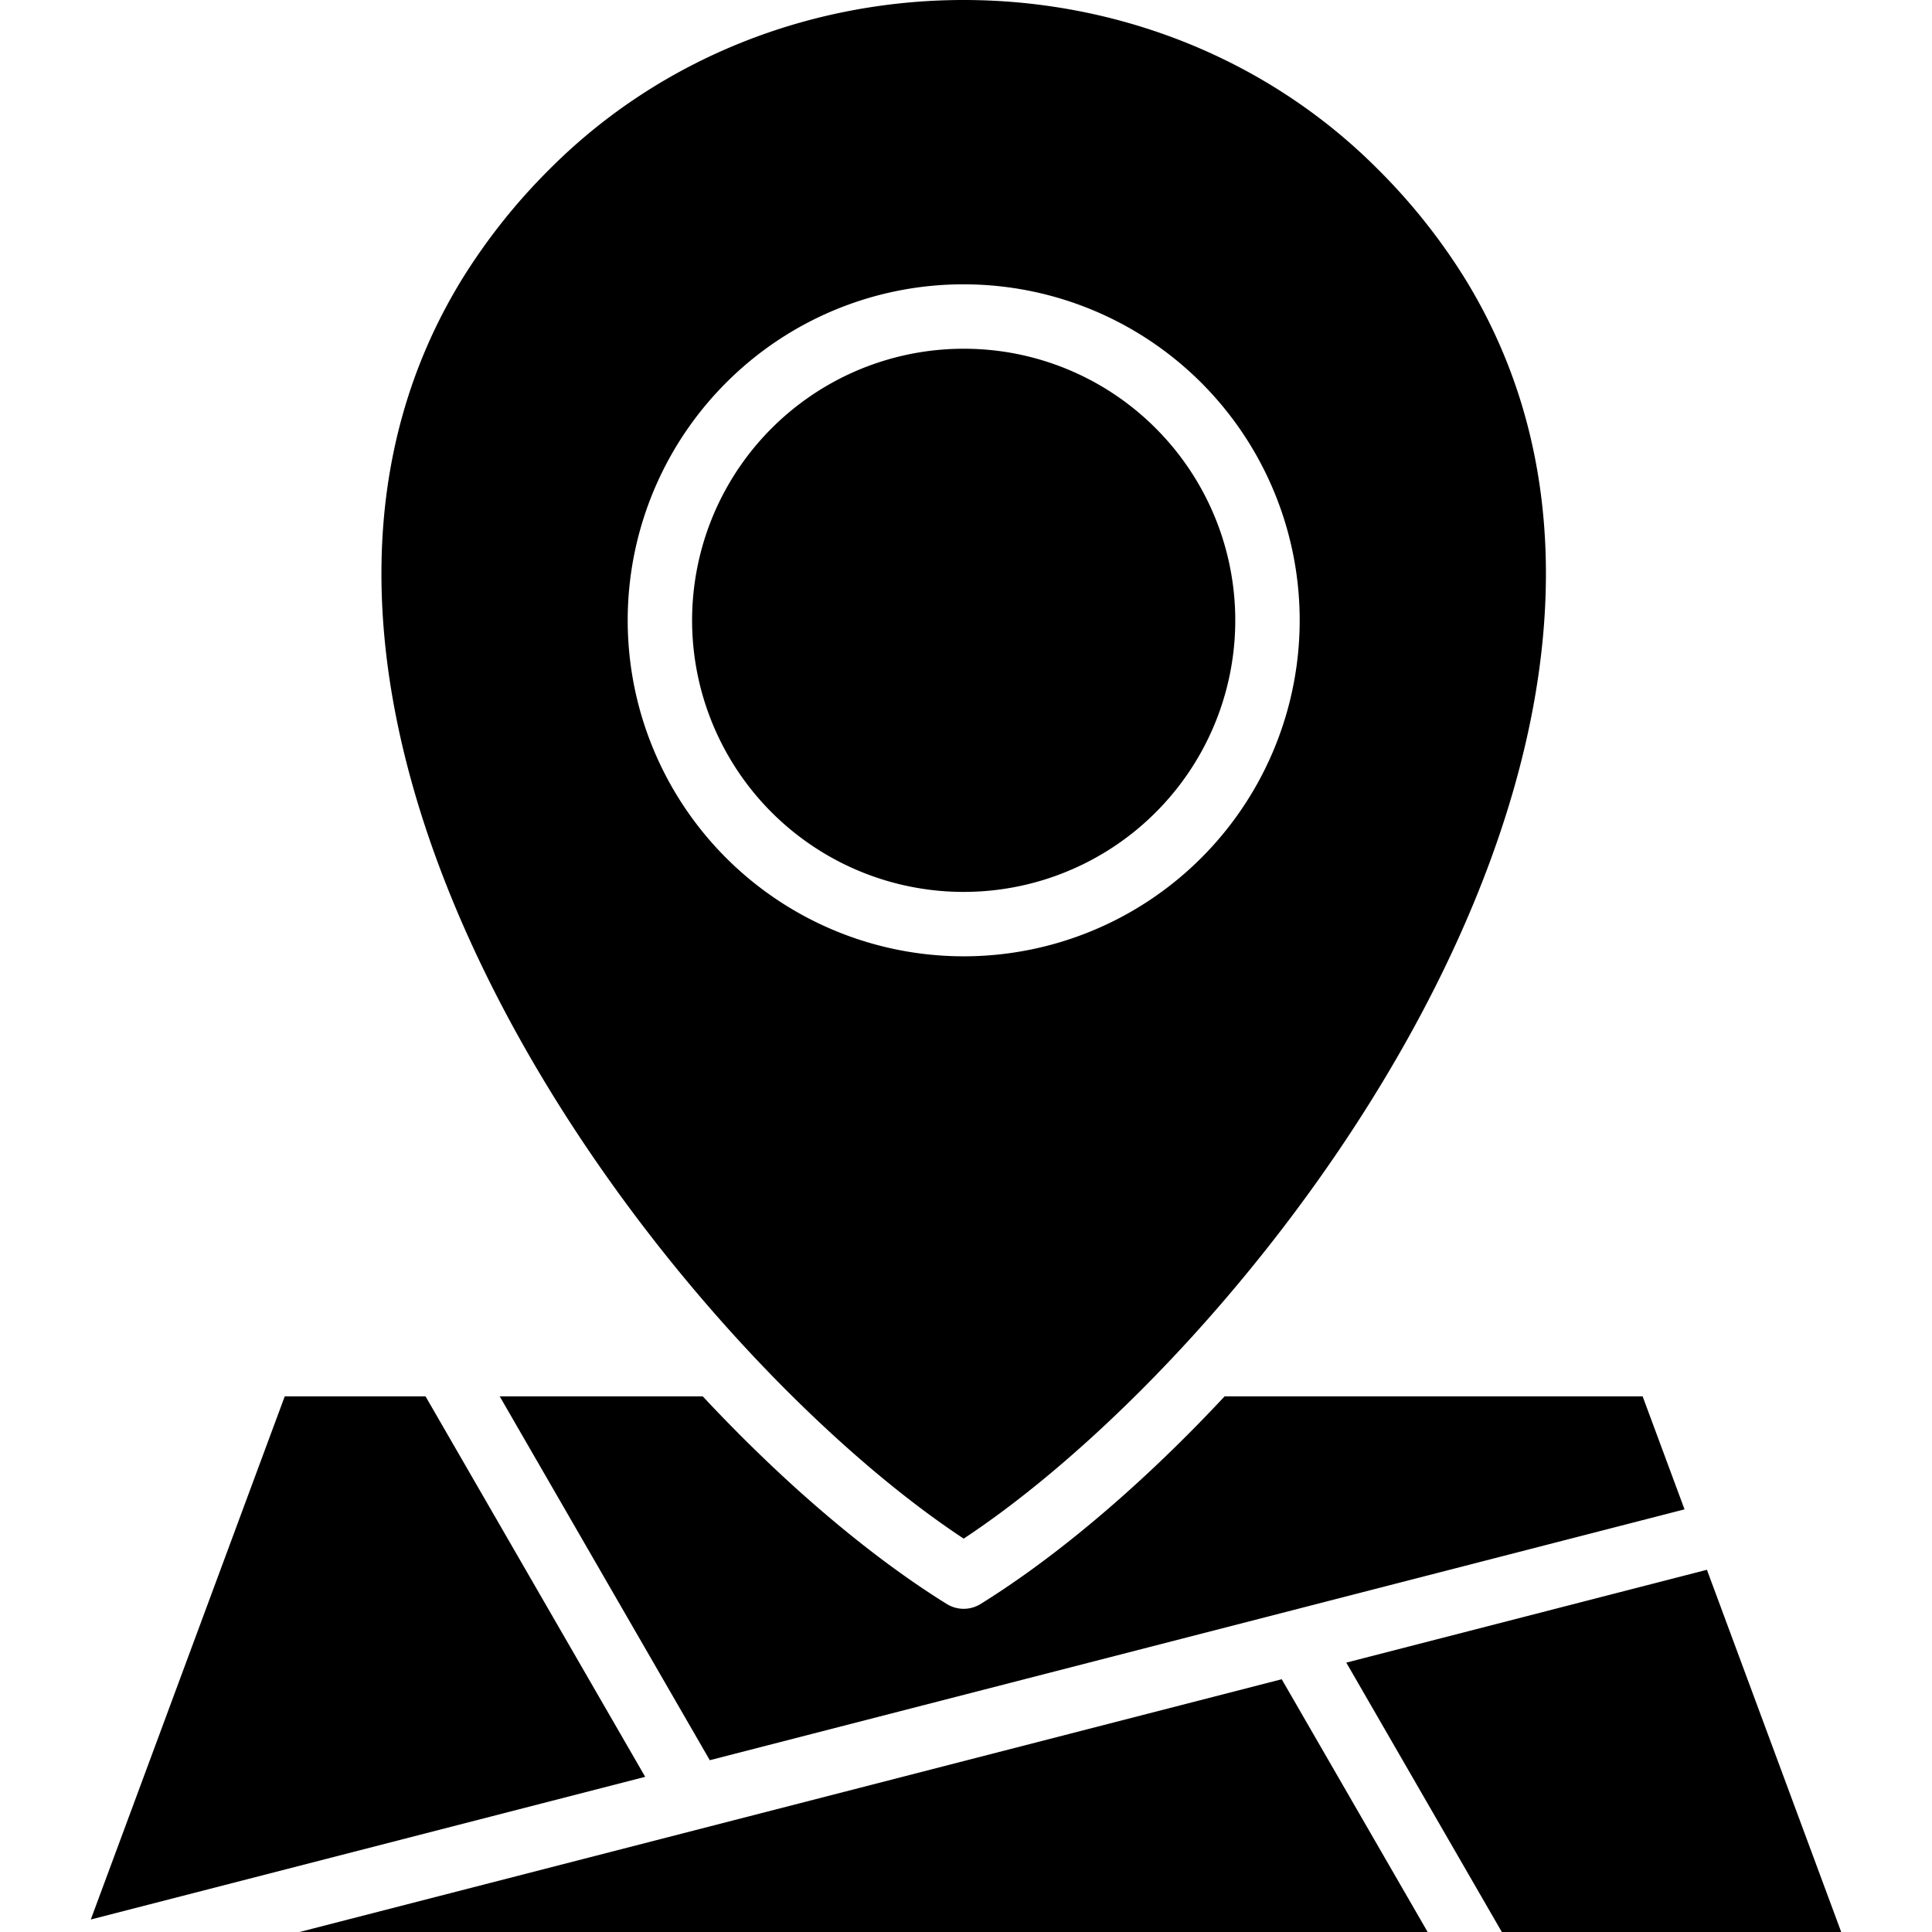 <svg viewBox="0 0 512 512" xmlns="http://www.w3.org/2000/svg" data-name="Layer 1"><path fill="currentColor" d="m208.511 368.55c16.208 16.208 32.312 29.59 46.875 39.2 14.562-9.615 30.666-23 46.874-39.2 36.53-36.53 72.95-86.929 92.621-140.3 19.31-52.387 22.4-107.59-6.908-154.837a160.053 160.053 0 0 0 -23.016-28.758c-29.773-29.768-69.657-44.655-109.571-44.655s-79.8 14.887-109.571 44.658a160.057 160.057 0 0 0 -23.015 28.759c-29.308 47.247-26.218 102.45-6.907 154.837 19.671 53.367 56.091 103.766 92.62 140.3zm97.767-255.05a71.973 71.973 0 1 1 -50.892-21.08 71.75 71.75 0 0 1 50.892 21.08zm-50.892-38.149a89.041 89.041 0 1 1 -62.959 26.08 88.759 88.759 0 0 1 62.959-26.08zm84.28 369.662-260.295 66.987h298.97zm112.69-29 35.584 95.987h-89.94l-41.218-71.392 95.573-24.6zm-264.256 50.458-55.67-96.421h53.807q5.091 5.451 10.208 10.567c18.62 18.621 37.408 33.855 54.306 44.361a8.5 8.5 0 0 0 9.1.105c16.941-10.509 35.792-25.783 54.474-44.466q5.111-5.111 10.208-10.567h110.783l11.1 29.944zm-164.04 42.216 51.4-138.637h37.31l58.213 100.826z" /></svg>